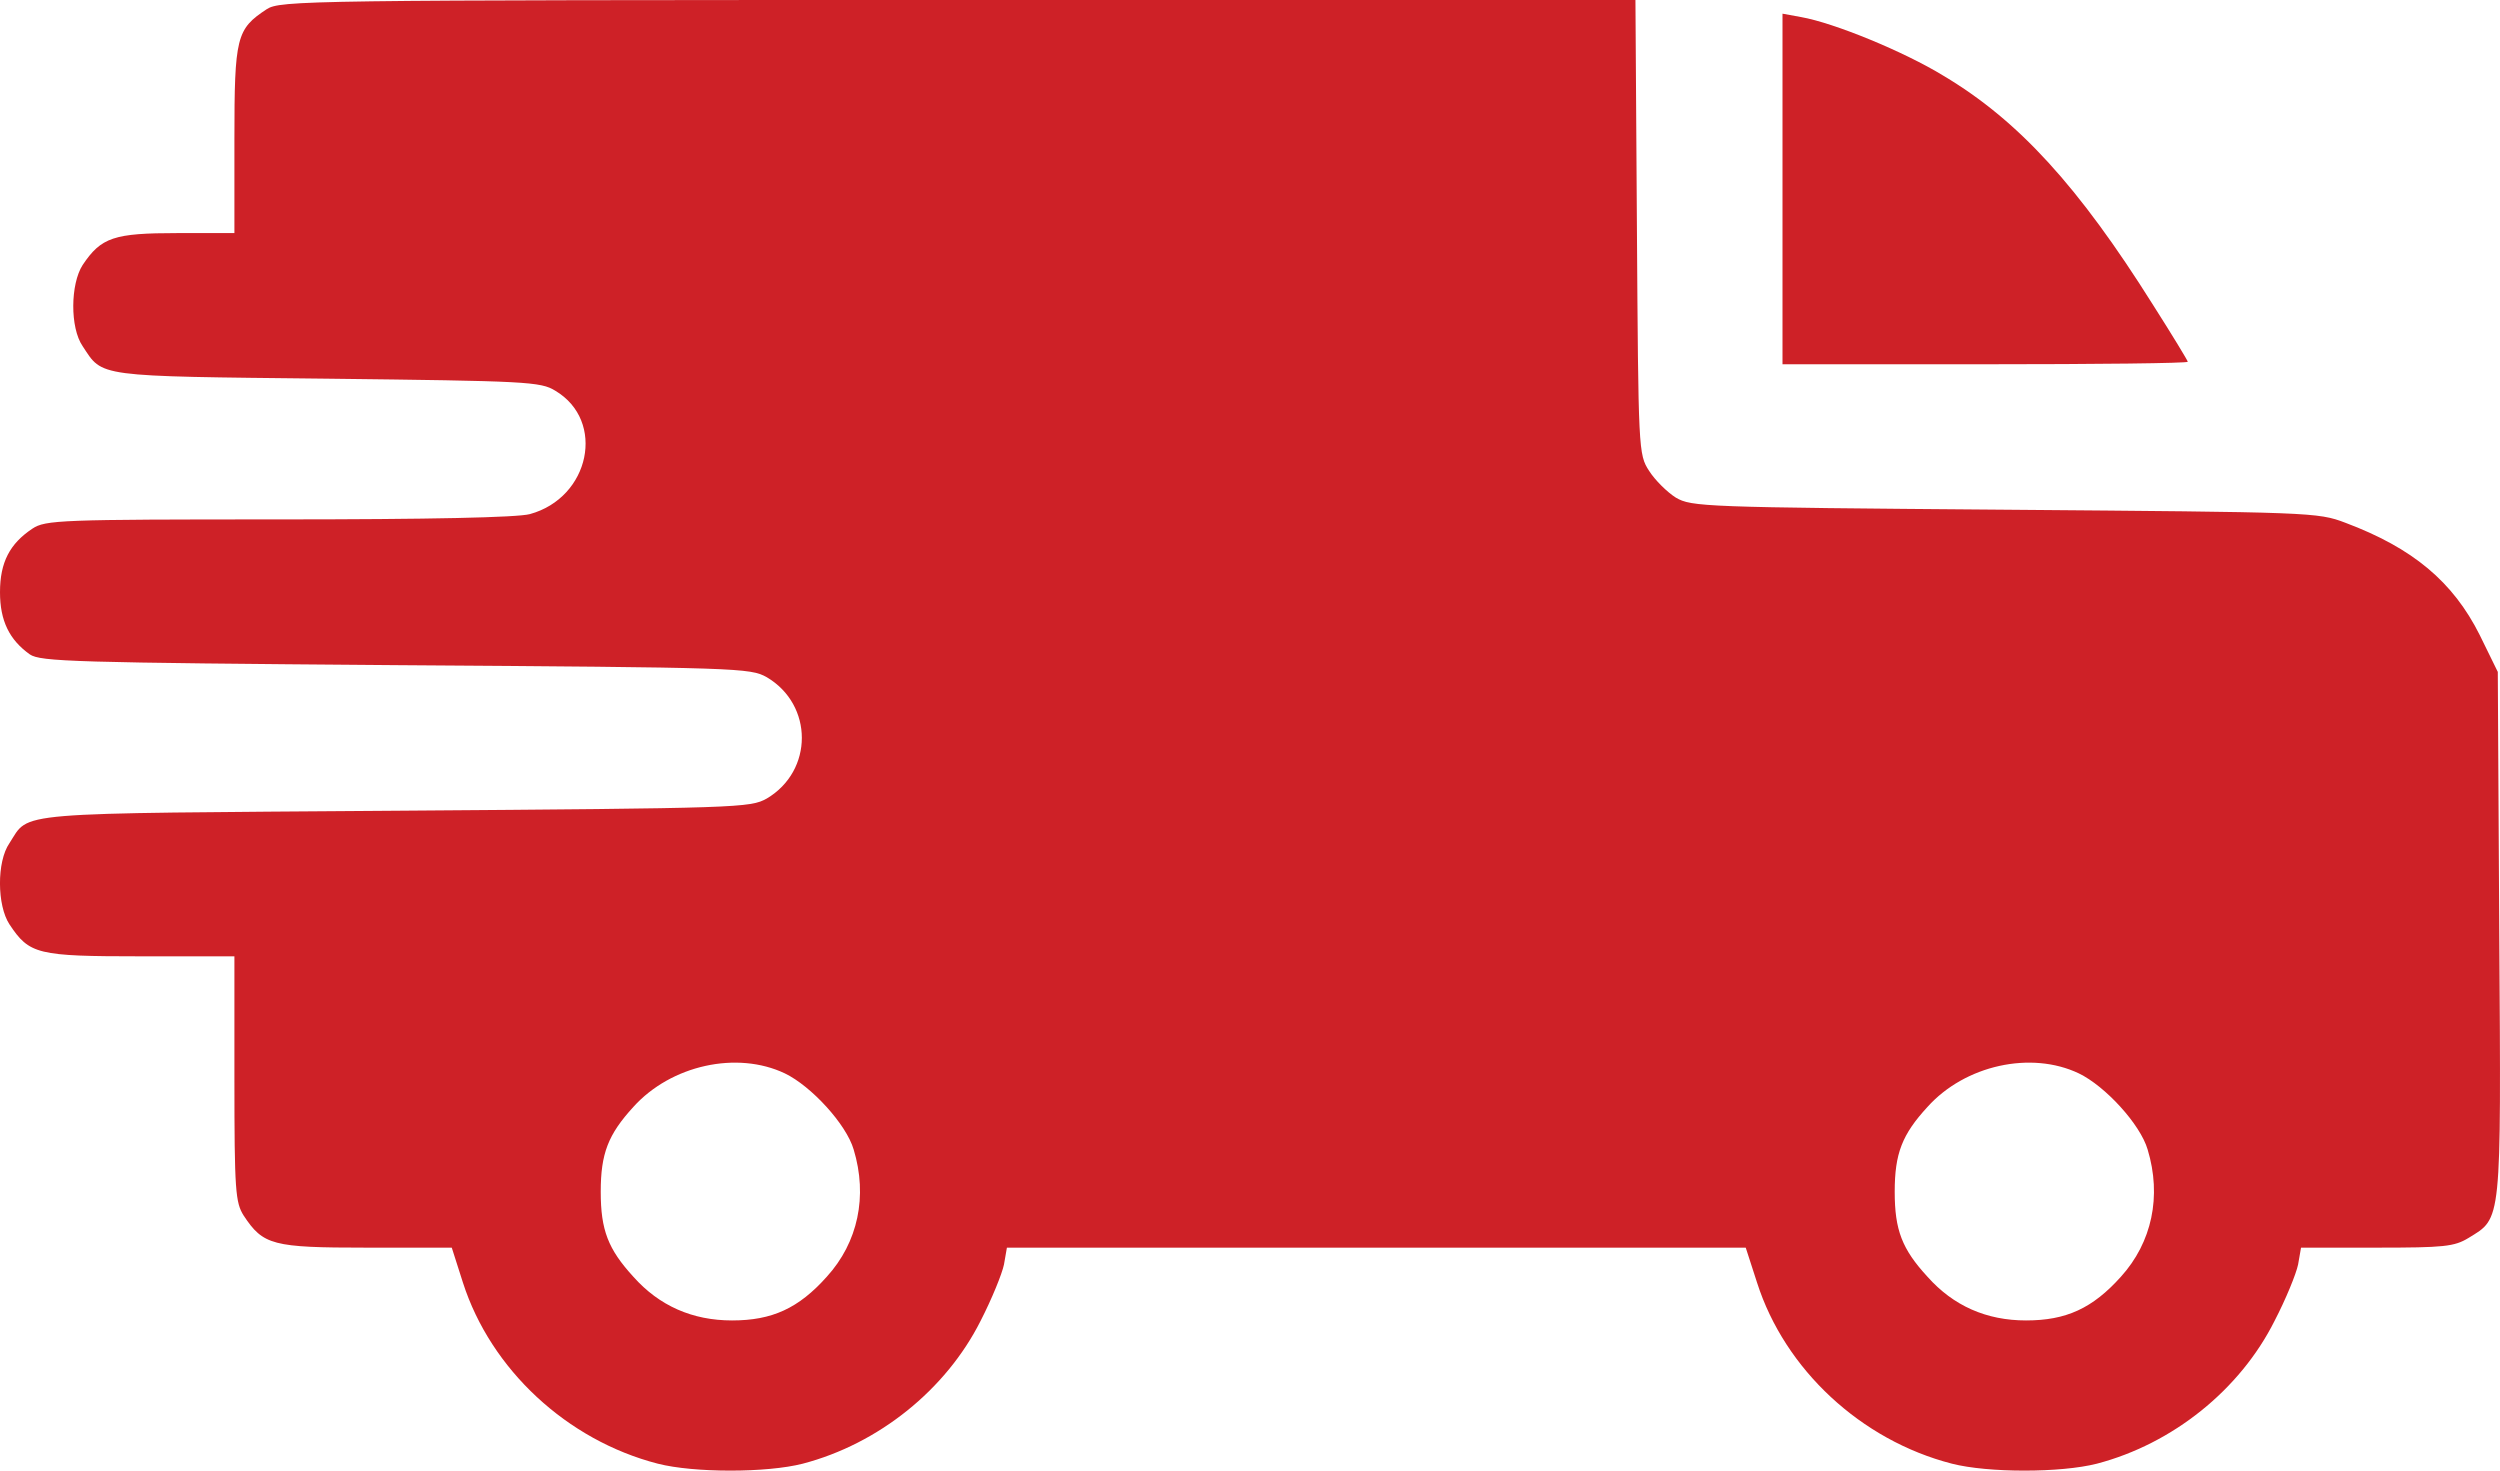 <?xml version="1.0" encoding="UTF-8"?> <svg xmlns="http://www.w3.org/2000/svg" width="17" height="10" viewBox="0 0 17 10" fill="none"><path d="M1.813 0.063C1.608 0.198 1.594 0.251 1.594 0.947V1.585H1.206C0.774 1.585 0.688 1.614 0.562 1.802C0.479 1.931 0.475 2.228 0.562 2.354C0.701 2.565 0.641 2.558 2.225 2.575C3.583 2.591 3.676 2.595 3.776 2.657C4.121 2.862 4.012 3.384 3.603 3.496C3.517 3.519 2.926 3.532 1.893 3.532C0.406 3.532 0.309 3.536 0.22 3.595C0.067 3.697 0 3.823 0 4.027C0 4.222 0.064 4.351 0.203 4.45C0.276 4.499 0.499 4.506 2.69 4.523C5.034 4.539 5.101 4.542 5.214 4.605C5.532 4.793 5.532 5.242 5.214 5.43C5.101 5.493 5.034 5.496 2.69 5.513C0.04 5.533 0.206 5.516 0.064 5.734C-0.023 5.86 -0.02 6.157 0.064 6.285C0.2 6.49 0.253 6.503 0.957 6.503H1.594V7.335C1.594 8.098 1.601 8.177 1.657 8.266C1.79 8.467 1.853 8.484 2.491 8.484H3.072L3.148 8.722C3.338 9.313 3.856 9.794 4.473 9.953C4.719 10.016 5.214 10.016 5.459 9.953C5.974 9.818 6.432 9.451 6.668 8.982C6.744 8.834 6.814 8.662 6.827 8.599L6.847 8.484H9.361H11.871L11.948 8.722C12.137 9.313 12.655 9.794 13.273 9.953C13.518 10.016 14.013 10.016 14.259 9.953C14.774 9.818 15.232 9.451 15.467 8.982C15.544 8.834 15.614 8.662 15.627 8.599L15.647 8.484H16.162C16.62 8.484 16.689 8.477 16.786 8.418C17.012 8.279 17.008 8.335 16.995 6.351L16.985 4.569L16.862 4.318C16.68 3.955 16.407 3.727 15.949 3.555C15.76 3.483 15.72 3.483 13.631 3.466C11.579 3.45 11.503 3.446 11.396 3.384C11.337 3.347 11.254 3.265 11.214 3.202C11.141 3.09 11.141 3.063 11.131 1.542L11.121 0H6.515C2.059 0 1.906 0.003 1.813 0.063ZM5.337 7.299C5.516 7.385 5.755 7.645 5.805 7.817C5.901 8.134 5.835 8.448 5.622 8.682C5.43 8.897 5.25 8.979 4.978 8.979C4.709 8.979 4.483 8.88 4.307 8.682C4.135 8.494 4.085 8.365 4.085 8.104C4.085 7.844 4.135 7.715 4.307 7.527C4.563 7.243 5.011 7.144 5.337 7.299ZM14.136 7.299C14.315 7.385 14.554 7.645 14.604 7.817C14.7 8.134 14.634 8.448 14.422 8.682C14.229 8.897 14.05 8.979 13.777 8.979C13.508 8.979 13.283 8.88 13.107 8.682C12.934 8.494 12.884 8.365 12.884 8.104C12.884 7.844 12.934 7.715 13.107 7.527C13.362 7.243 13.811 7.144 14.136 7.299Z" fill="#CE2127"></path><path d="M12.121 1.285V2.477H13.499C14.256 2.477 14.877 2.47 14.877 2.46C14.877 2.453 14.771 2.278 14.641 2.074C14.133 1.265 13.725 0.819 13.217 0.516C12.948 0.351 12.473 0.156 12.247 0.116L12.121 0.093V1.285Z" fill="#CE2127"></path></svg> 